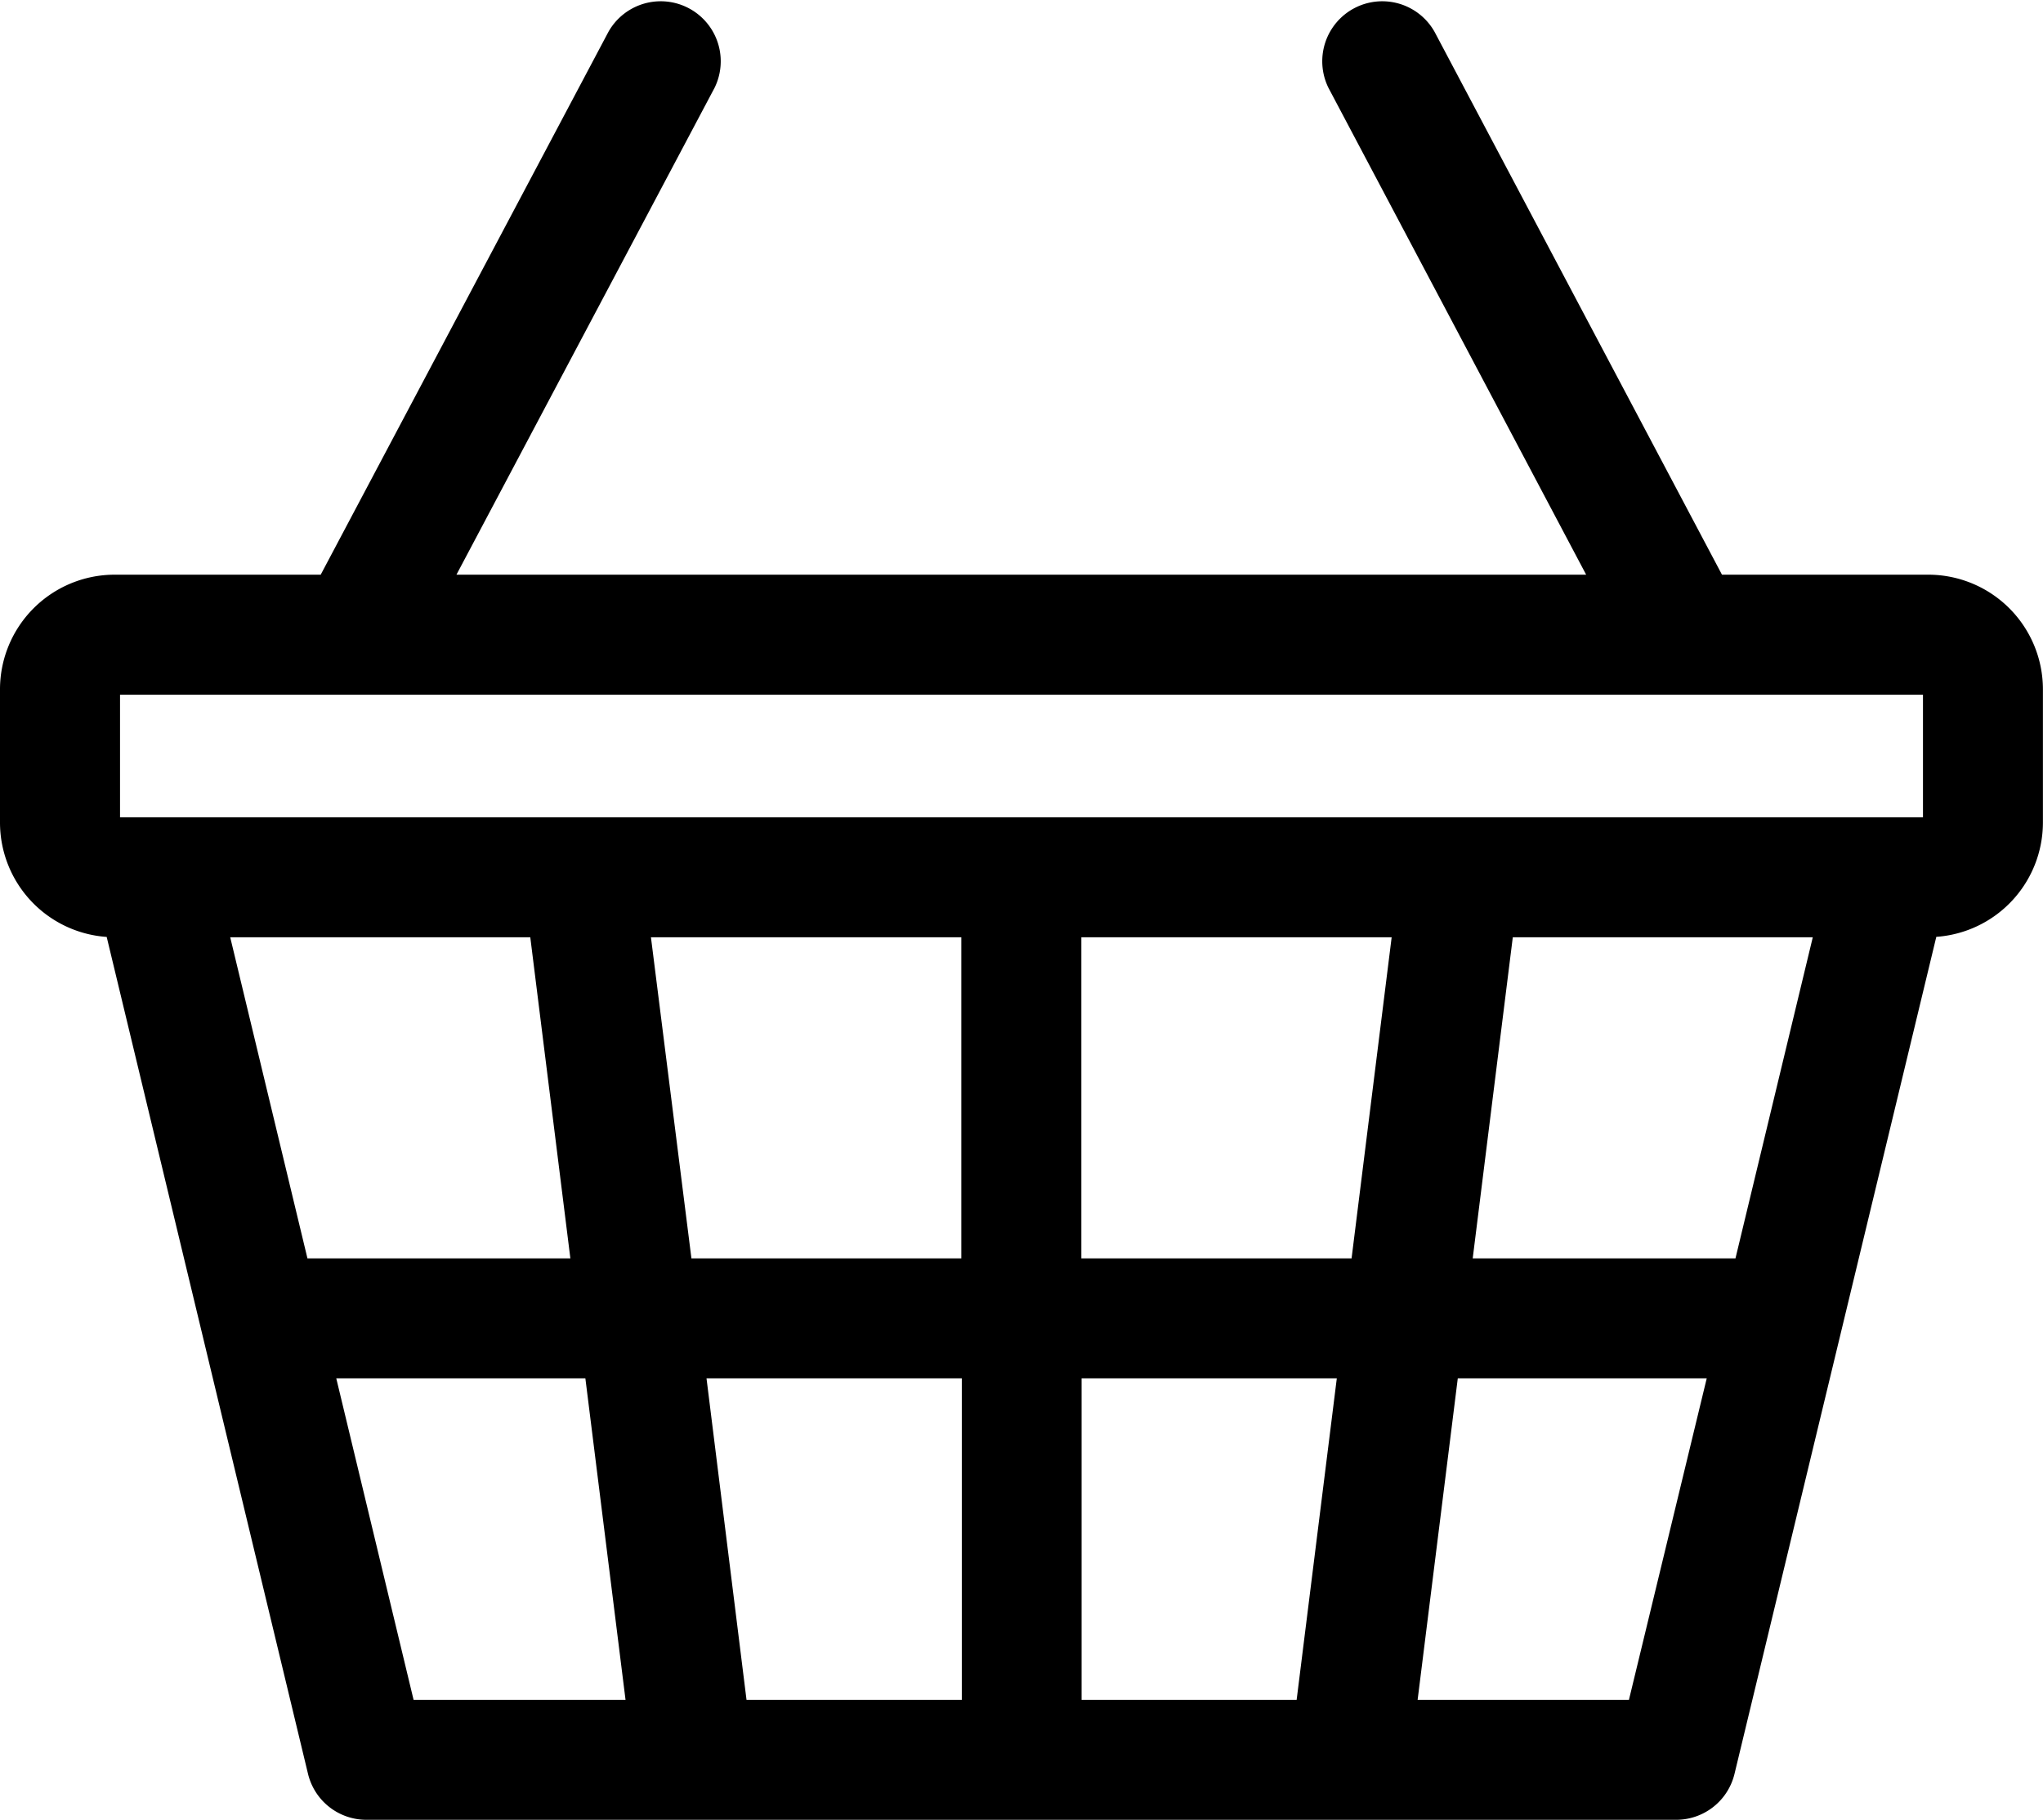 <svg xmlns="http://www.w3.org/2000/svg" width="25.736" height="22.924" viewBox="0 0 25.736 22.924"><path d="M24.292,35.143h-2.6l-3.62-6.837a.756.756,0,0,0-1.336.707l3.245,6.13H5.75L9,29.013a.756.756,0,0,0-1.336-.707L4.04,35.143h-2.6A1.445,1.445,0,0,0,0,36.587v1.679a1.445,1.445,0,0,0,1.344,1.44L3.88,50.248a.756.756,0,0,0,.735.579h16.5a.756.756,0,0,0,.735-.579l2.542-10.543a1.445,1.445,0,0,0,1.343-1.44V36.587A1.445,1.445,0,0,0,24.292,35.143ZM1.512,36.655H24.224V38.2H1.512Zm20.35,7.1H18.552l.505-4.045h3.779Zm-8.237,5.561v-4.05H16.84l-.506,4.05Zm-4.221,0L8.9,45.266h3.216v4.05ZM2.9,39.71H6.68l.505,4.045H3.873Zm5.3,0h3.91v4.045h-3.4Zm5.422,4.045V39.71h3.909l-.505,4.045ZM4.236,45.266H7.374l.506,4.05H5.21Zm16.284,4.05H17.858l.506-4.05H21.5Z" transform="translate(0 -27.904)"/></svg>